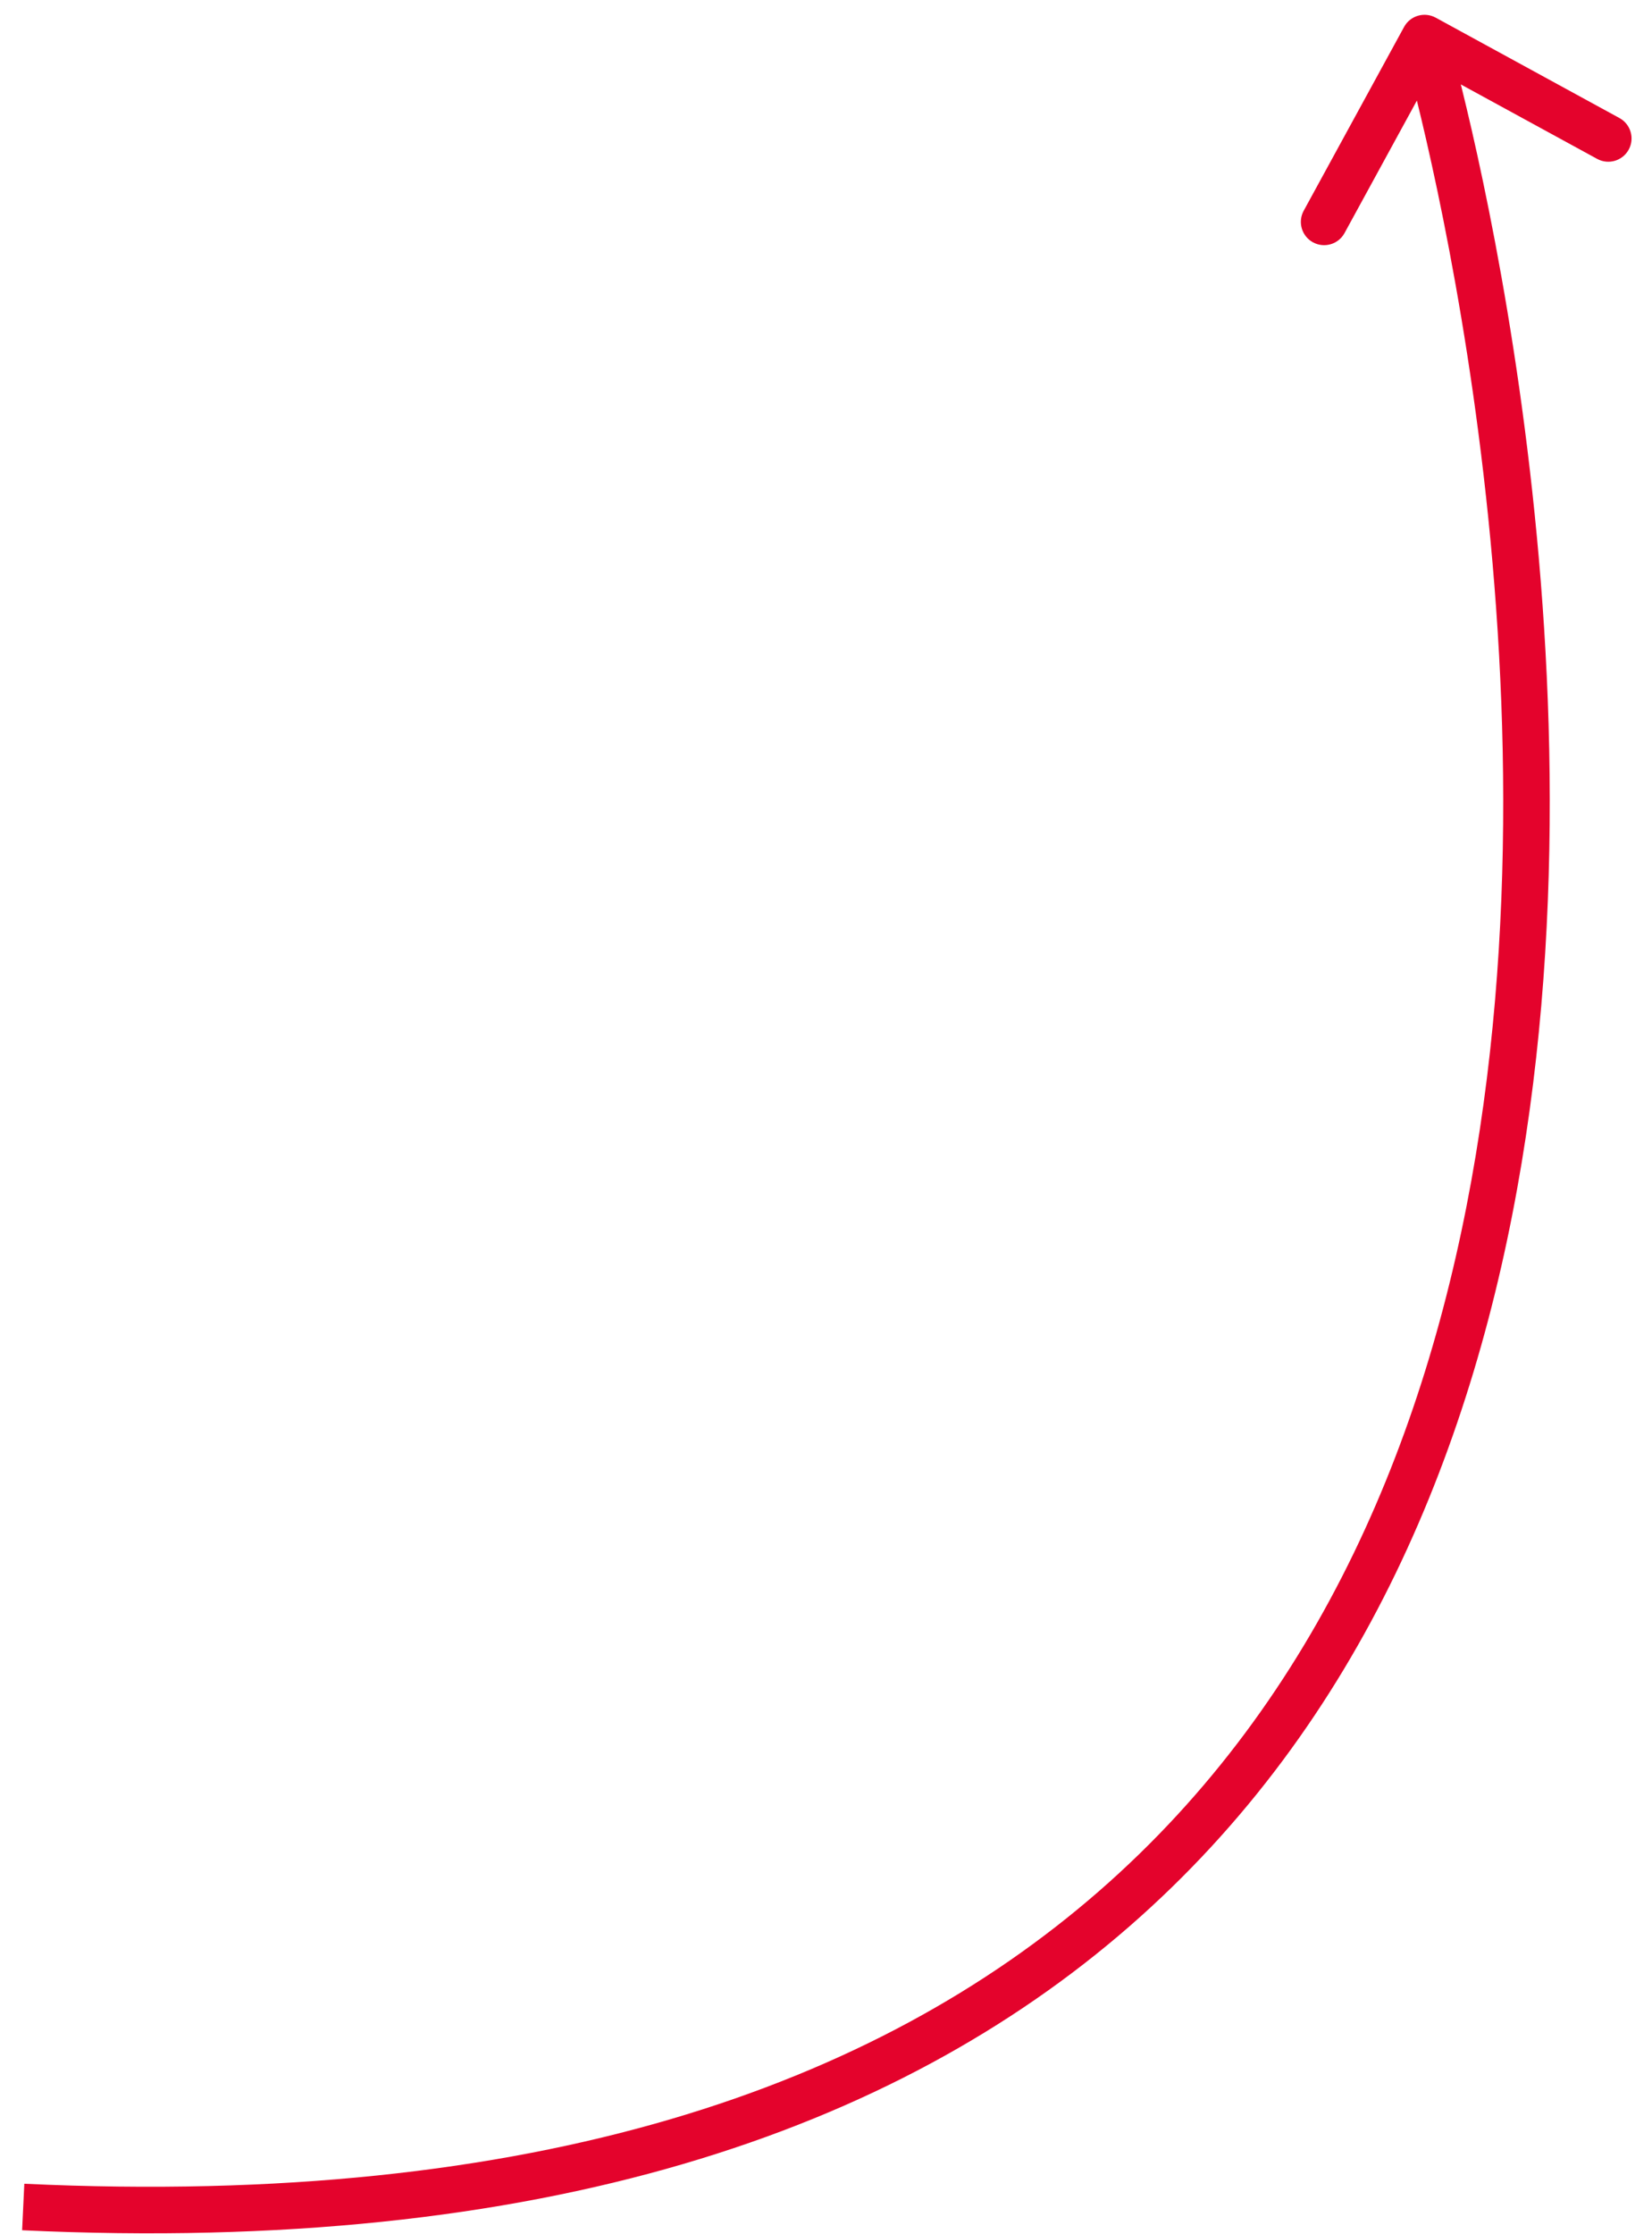 <?xml version="1.0" encoding="UTF-8"?> <svg xmlns="http://www.w3.org/2000/svg" width="71" height="96" viewBox="0 0 71 96" fill="none"><path d="M60.345 1.157C60.609 0.672 61.217 0.494 61.702 0.758L69.601 5.072C70.085 5.337 70.264 5.944 69.999 6.429C69.734 6.914 69.127 7.092 68.642 6.827L61.621 2.993L57.786 10.014C57.522 10.499 56.914 10.677 56.429 10.412C55.945 10.148 55.766 9.54 56.031 9.055L60.345 1.157ZM61.222 1.636C62.182 1.354 62.182 1.355 62.182 1.356C62.183 1.357 62.183 1.359 62.184 1.36C62.185 1.364 62.186 1.369 62.188 1.375C62.192 1.388 62.197 1.407 62.204 1.431C62.218 1.48 62.239 1.552 62.265 1.646C62.318 1.835 62.394 2.113 62.489 2.474C62.679 3.195 62.945 4.25 63.252 5.588C63.865 8.264 64.64 12.079 65.291 16.643C66.591 25.76 67.4 37.912 65.399 49.961C63.398 62.011 58.572 74.038 48.53 82.783C38.477 91.537 23.335 96.882 0.951 95.831L1.045 93.833C23.065 94.867 37.652 89.603 47.217 81.274C56.793 72.935 61.472 61.403 63.426 49.633C65.381 37.862 64.595 25.933 63.311 16.925C62.669 12.426 61.905 8.667 61.302 6.035C61.001 4.719 60.74 3.686 60.555 2.983C60.462 2.632 60.389 2.364 60.339 2.184C60.313 2.094 60.294 2.026 60.282 1.982C60.275 1.96 60.27 1.943 60.267 1.932C60.266 1.927 60.264 1.923 60.264 1.92C60.263 1.919 60.263 1.919 60.263 1.918C60.263 1.918 60.263 1.918 61.222 1.636Z" fill="#E4032C"></path></svg> 